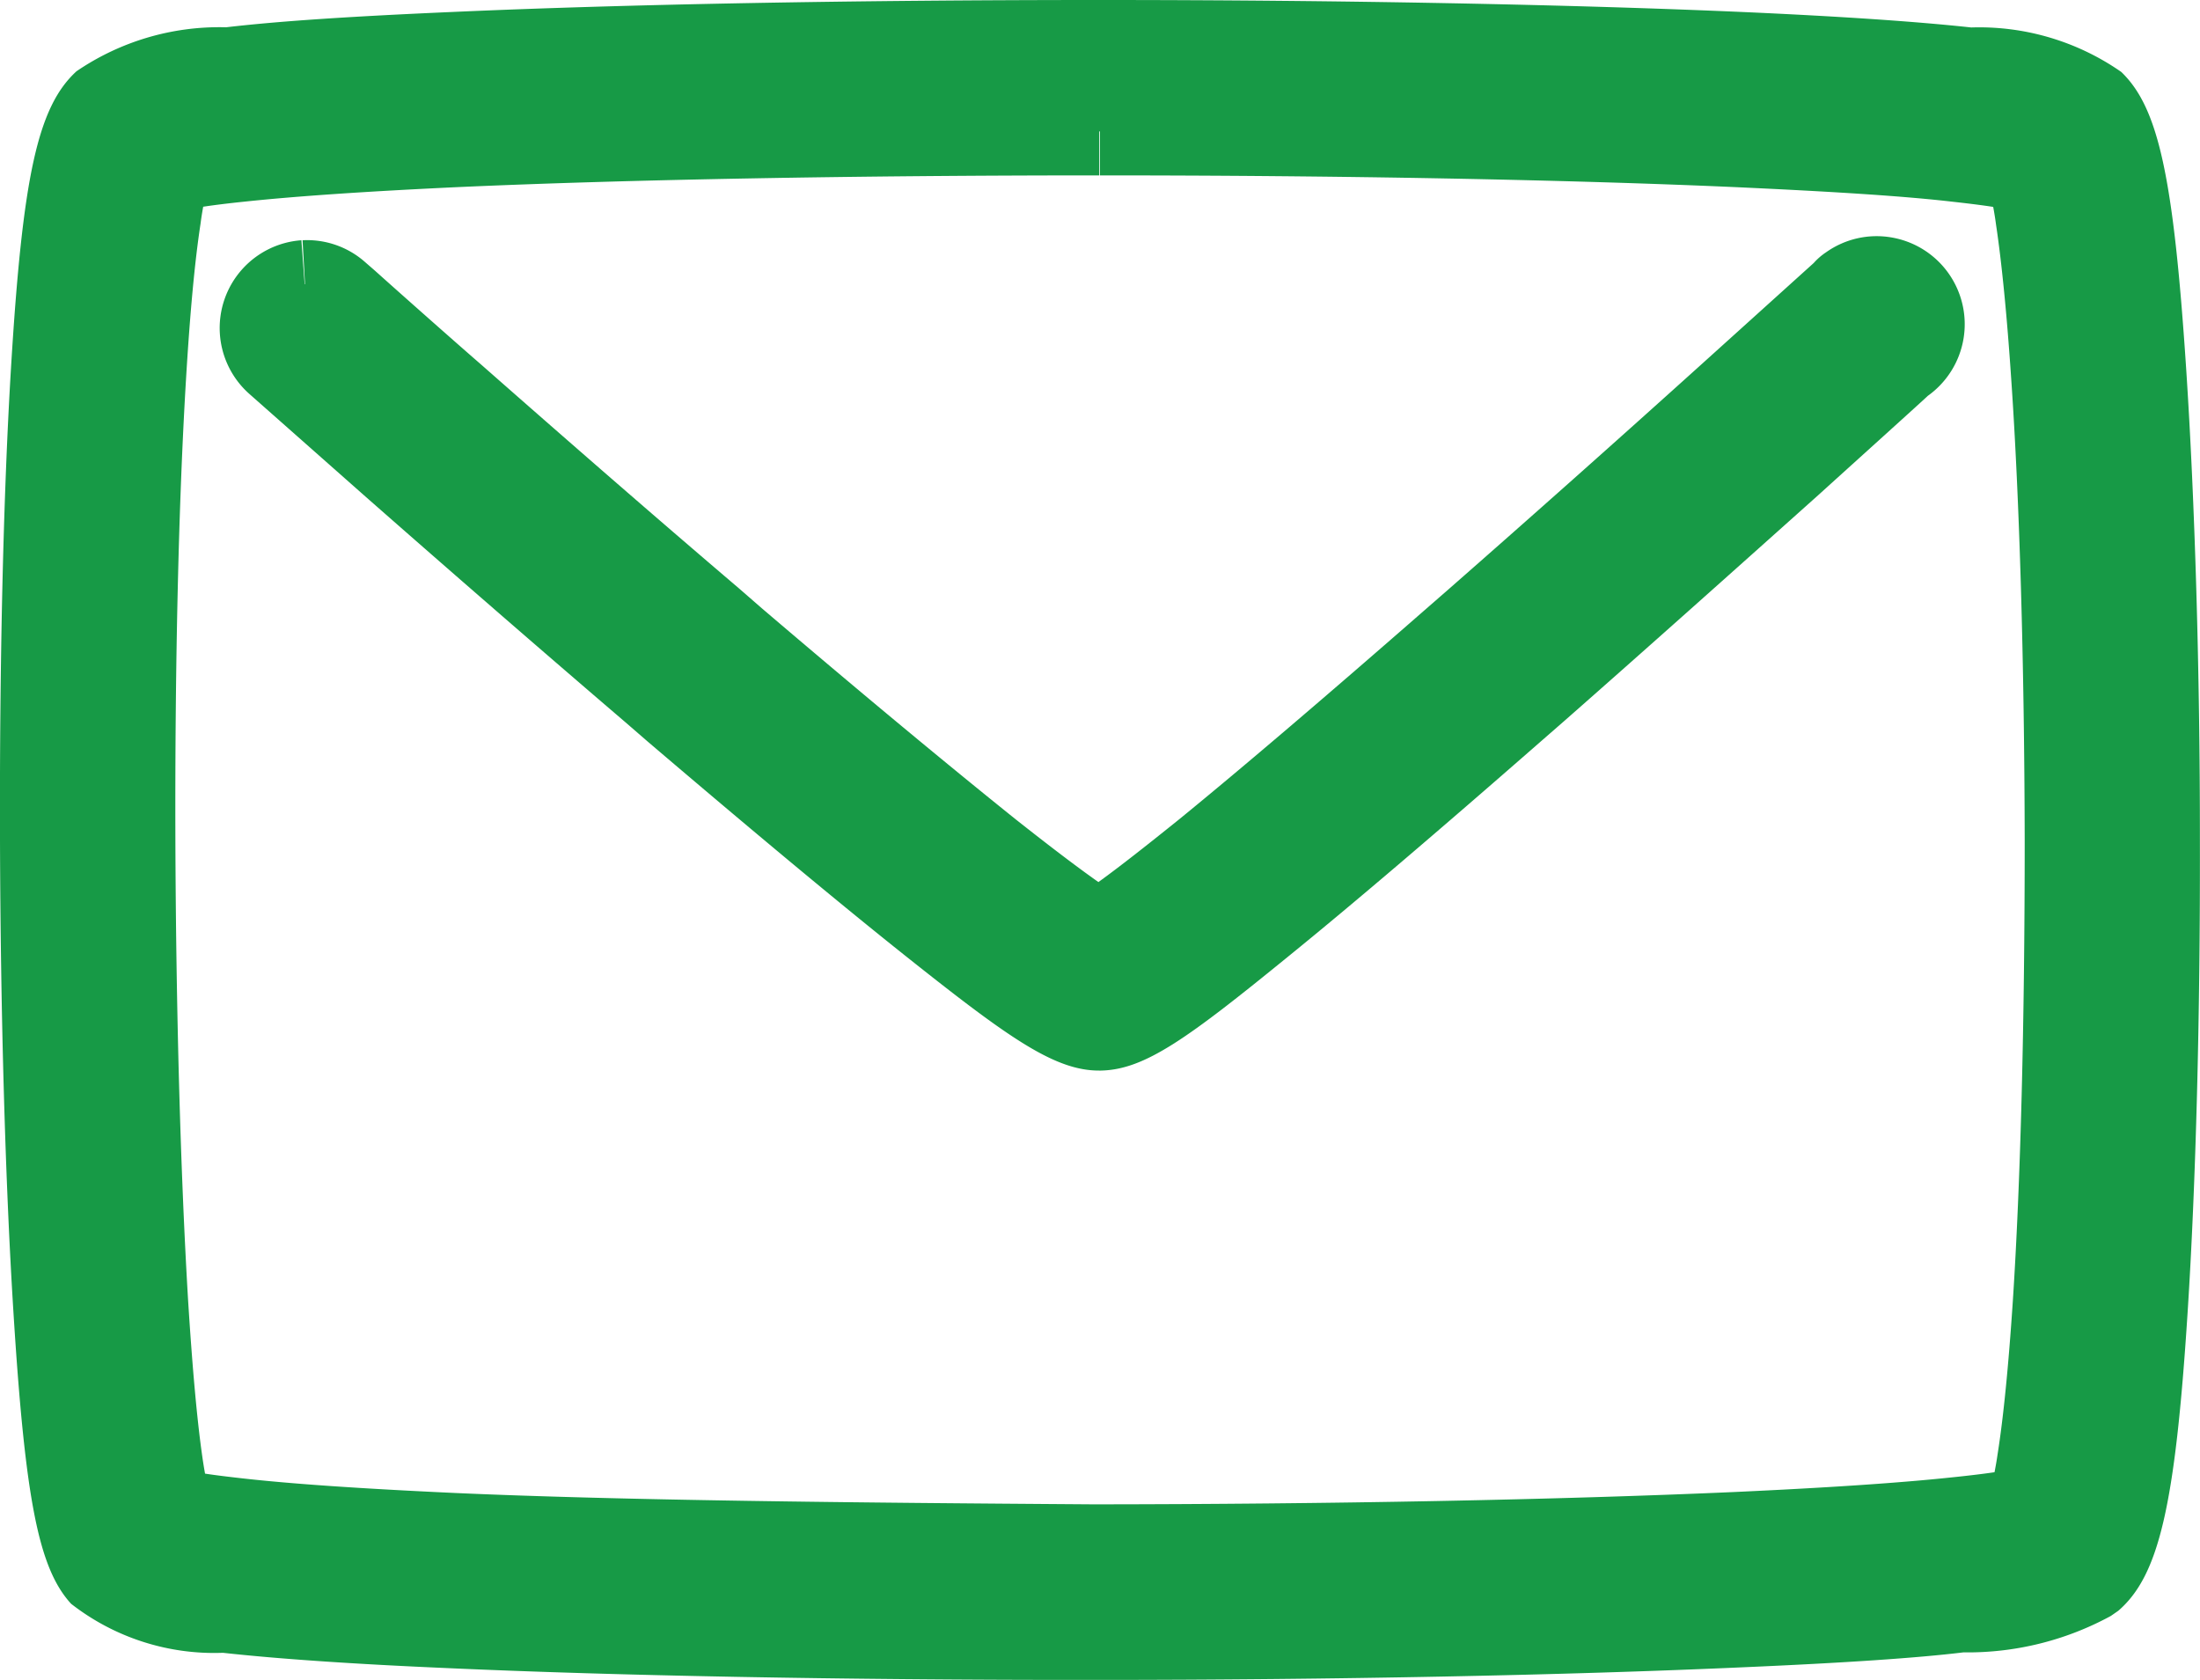 <svg xmlns="http://www.w3.org/2000/svg" width="25" height="19.089" viewBox="0 0 25 19.089"><path d="M3.462,3.23l-.037-.5A1,1,0,0,0,2.83,4.473L4.15,5.64c.994.874,2,1.748,2.951,2.562l.262.227c1.2,1.023,2.186,1.844,2.939,2.443,1.15.914,1.679,1.293,2.186,1.293h.024c.5-.011.988-.368,2.145-1.311.719-.584,1.683-1.406,2.866-2.441l.25-.218C18.7,7.38,19.685,6.5,20.66,5.628c.331-.3,1.23-1.111,1.247-1.13a1,1,0,0,0-.413-1.8.994.994,0,0,0-.745.17.708.708,0,0,0-.138.12L19.328,4.146c-.966.871-1.943,1.74-2.866,2.549l-.25.218c-1.127.985-2.081,1.8-2.81,2.395-.373.3-.68.542-.92.715-.24-.169-.557-.41-.939-.712-.748-.6-1.729-1.412-2.887-2.4L8.4,6.688C7.45,5.879,6.452,5.009,5.46,4.136c-.276-.239-.943-.83-1.2-1.061l-.107-.093a.994.994,0,0,0-.715-.252l.028.5h0Z" style="fill:#179a46"/><path d="M24.842,4.178c-.144-2.171-.315-2.955-.736-3.36A2.824,2.824,0,0,0,22.4.312C21.772.244,20.909.186,19.839.138,17.867.051,15.258,0,12.492,0h0C9.718,0,7.108.048,5.139.136,3.947.188,3.153.242,2.569.31a2.879,2.879,0,0,0-1.7.5C.429,1.214.257,2,.125,4.181.038,5.622-.006,7.525,0,9.541c.006,1.985.06,3.889.152,5.358.134,2.145.287,2.922.656,3.325a2.644,2.644,0,0,0,1.726.557c.625.069,1.484.128,2.553.174,1.932.087,4.475.134,7.178.134h.165c2.76,0,5.375-.054,7.366-.143,1.177-.051,2-.107,2.516-.17a3.4,3.4,0,0,0,1.675-.414l.085-.059c.462-.4.646-1.194.787-3.386.094-1.459.144-3.365.14-5.367C25,7.643,24.942,5.685,24.842,4.178ZM12.492,1.993v-.5H12.5v.5c2.73,0,5.307.048,7.257.135,1.084.05,1.881.1,2.438.165.172.019.325.038.455.058.012.065.023.131.032.2.065.432.125,1.041.173,1.76.094,1.359.149,3.219.153,5.238,0,2.077-.047,3.888-.135,5.236-.049.737-.107,1.325-.175,1.752-.009.063-.02.125-.033.192q-.206.03-.5.06c-.585.062-1.412.117-2.46.165-1.991.088-4.575.138-7.279.14-2.747-.019-5.332-.044-7.252-.129-1.087-.05-1.879-.105-2.426-.167-.159-.018-.3-.035-.418-.053-.012-.067-.023-.135-.032-.2-.059-.414-.111-.99-.16-1.761C2.051,13.333,2,11.472,1.993,9.538c-.006-1.986.037-3.845.121-5.232.045-.753.1-1.343.165-1.765.008-.063.018-.126.03-.192.132-.02.289-.039.472-.058.585-.062,1.408-.118,2.446-.166C7.137,2.04,9.717,1.993,12.492,1.993Z" style="fill:#179a46"/></svg>